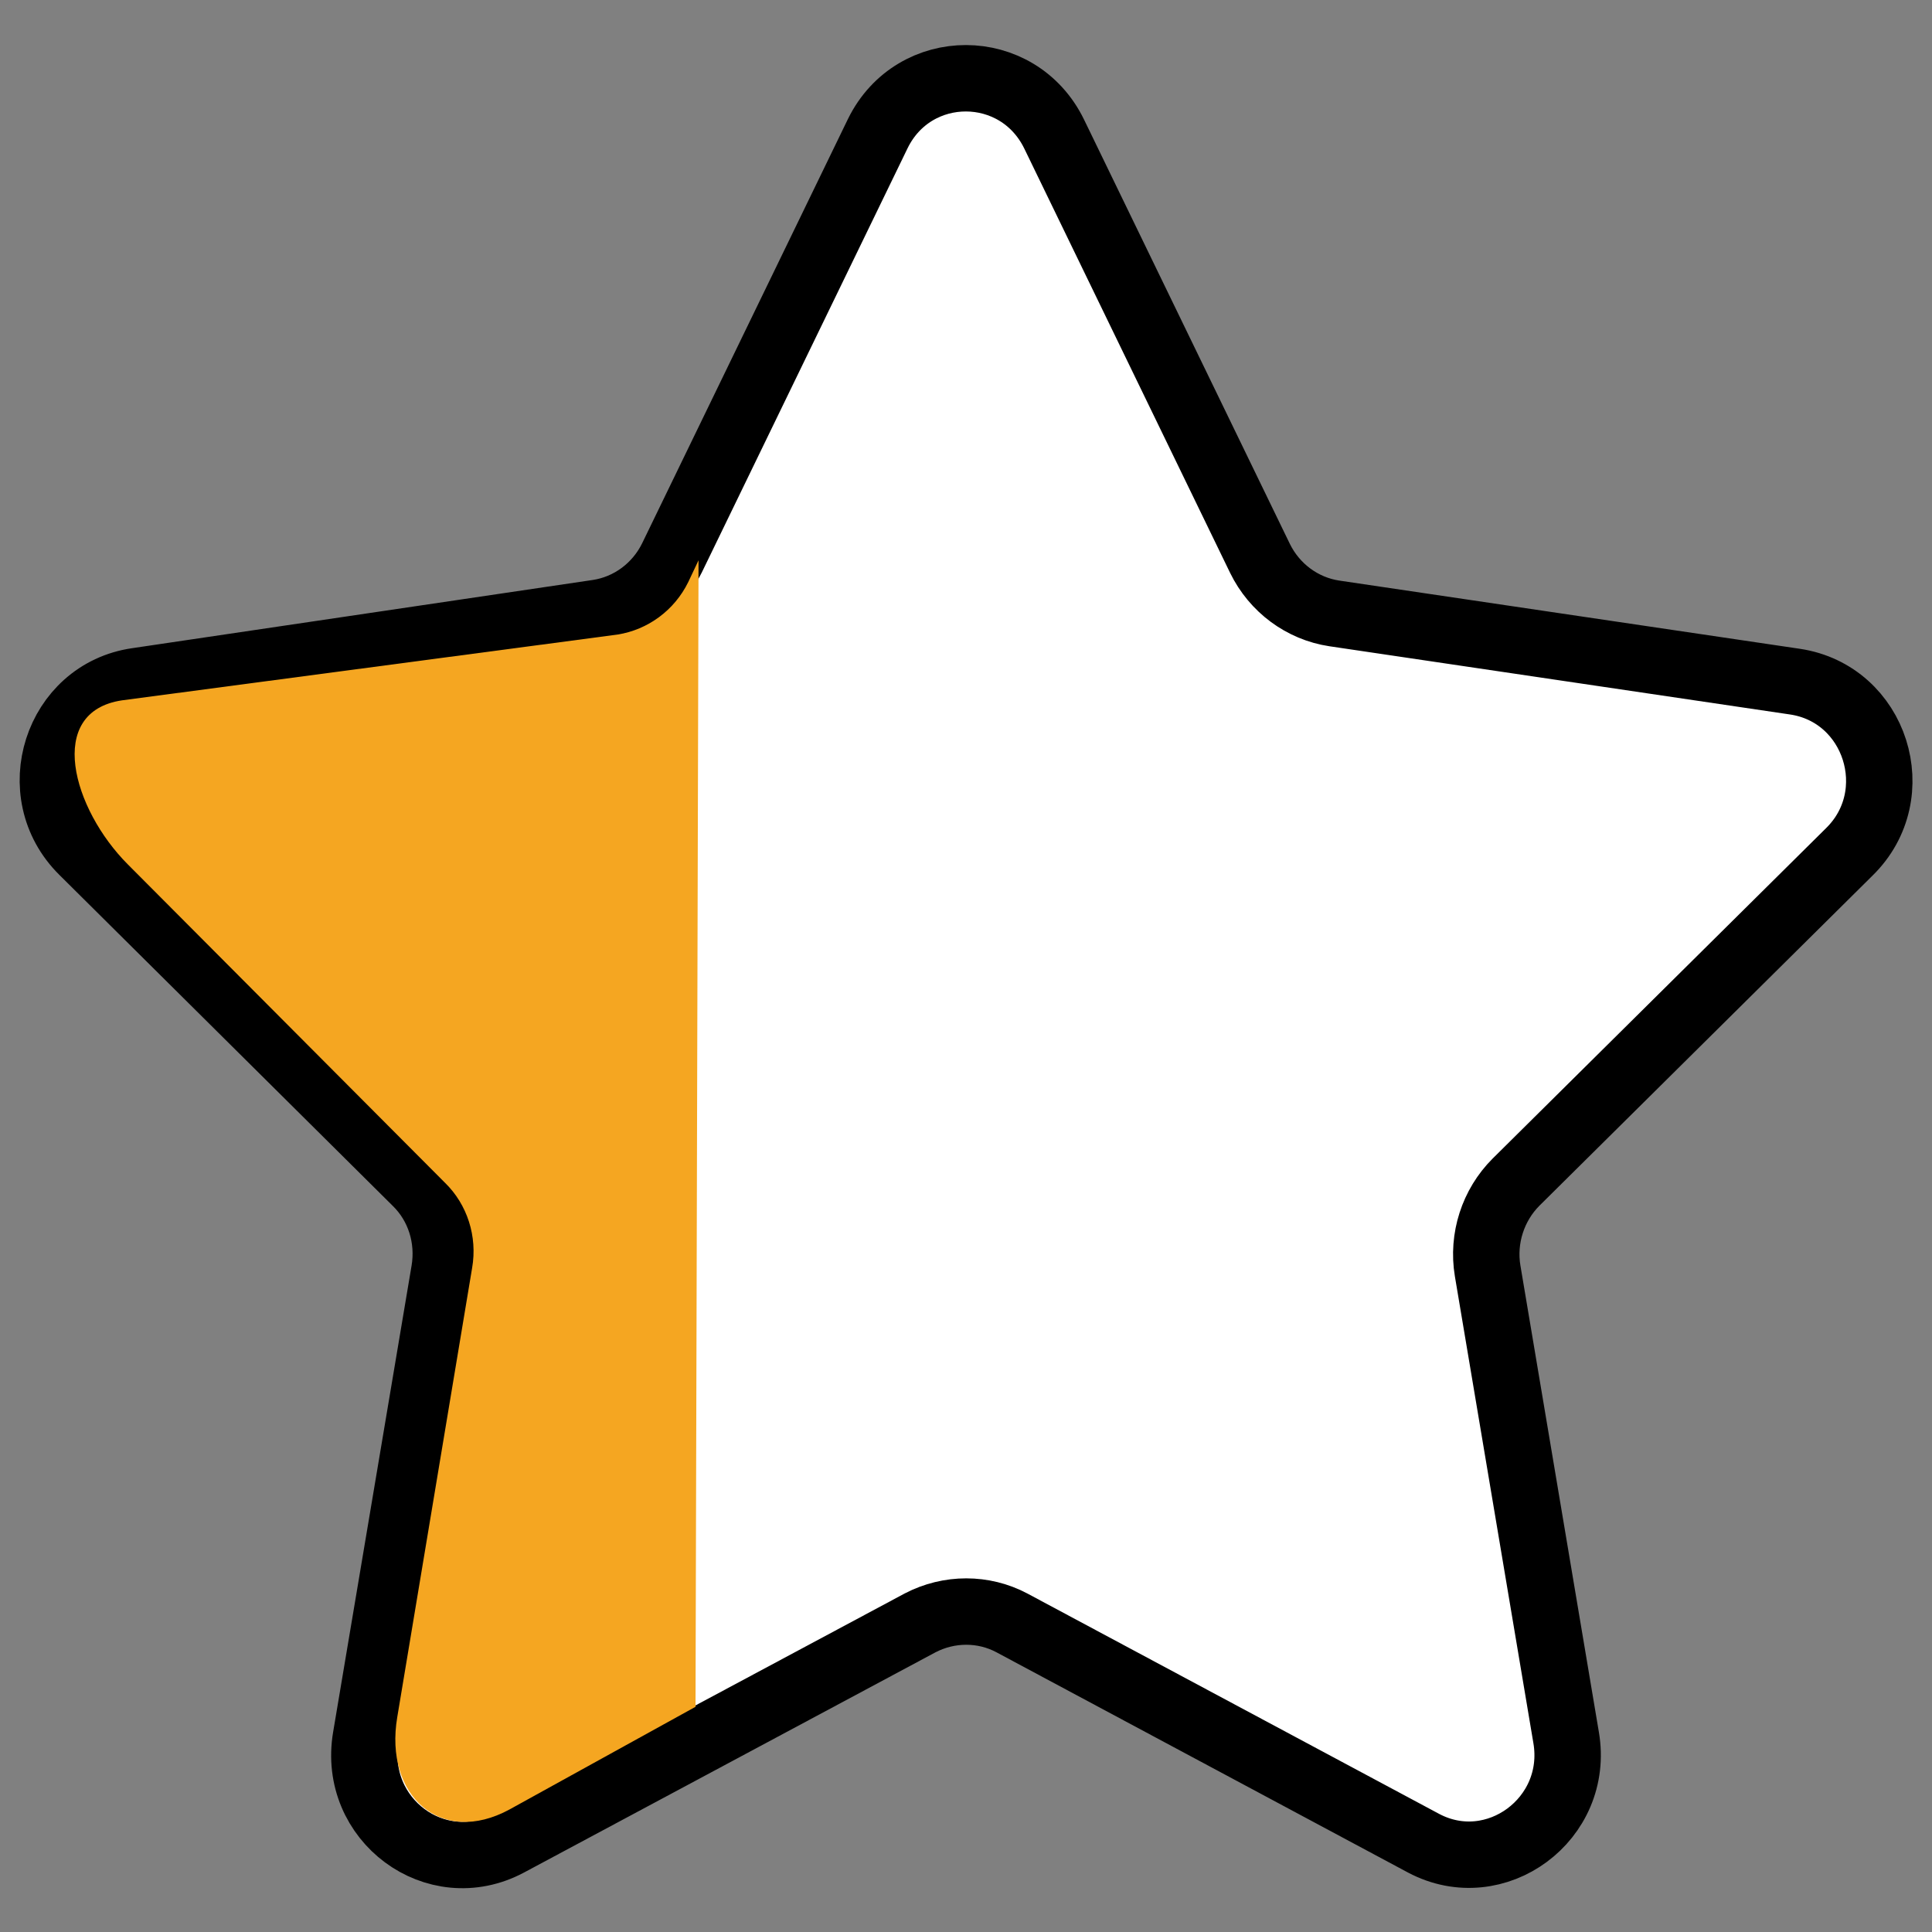 <?xml version="1.0" encoding="utf-8"?>
<!-- Generator: Adobe Illustrator 24.1.0, SVG Export Plug-In . SVG Version: 6.00 Build 0)  -->
<svg version="1.1" id="Layer_1" xmlns="http://www.w3.org/2000/svg" xmlns:xlink="http://www.w3.org/1999/xlink" x="0px" y="0px"
	 viewBox="0 0 32 32" style="enable-background:new 0 0 32 32;" xml:space="preserve">
<rect x="0" y="0" width="32" height="32" fill="#808080" stroke="none"/>
<style type="text/css">
	.st0{fill:#FFFFFF;stroke:#000000;stroke-width:1.1;}
	.st1{fill:#F5A621;}
</style>
<path id="Path" class="st0" d="M17.46,2.22l3.41,7.03c0.24,0.49,0.7,0.83,1.23,0.91l7.63,1.13c1.34,0.2,1.87,1.87,0.9,2.82
	l-5.52,5.47c-0.38,0.38-0.56,0.93-0.47,1.47l1.3,7.73c0.23,1.35-1.17,2.38-2.36,1.75l-6.82-3.65c-0.47-0.25-1.04-0.25-1.52,0
	l-6.82,3.65c-1.2,0.64-2.59-0.39-2.36-1.75l1.3-7.73c0.09-0.54-0.08-1.09-0.47-1.47L1.37,14.1c-0.97-0.96-0.43-2.63,0.9-2.82
	l7.63-1.13c0.53-0.08,0.99-0.42,1.23-0.91l3.41-7.03C15.14,0.99,16.86,0.99,17.46,2.22z"/>
<g id="Group-7" transform="translate(390.9, 0)">
	<g id="Group-6" transform="translate(314.82, 171.16)">
		<g id="Group-5" transform="translate(0.88, 207.24)">
			<path id="Combined-Shape" class="st1" d="M-695.03-369.12l-0.05,18.99l-3.08,1.7c-1.14,0.62-2.08-0.23-1.86-1.53l1.24-7.44
				c0.09-0.52-0.08-1.05-0.45-1.41l-5.25-5.27c-0.92-0.92-1.37-2.53-0.1-2.72l8.21-1.09c0.5-0.08,0.94-0.4,1.17-0.87L-695.03-369.12
				z"/>
		</g>
	</g>
</g>
</svg>
